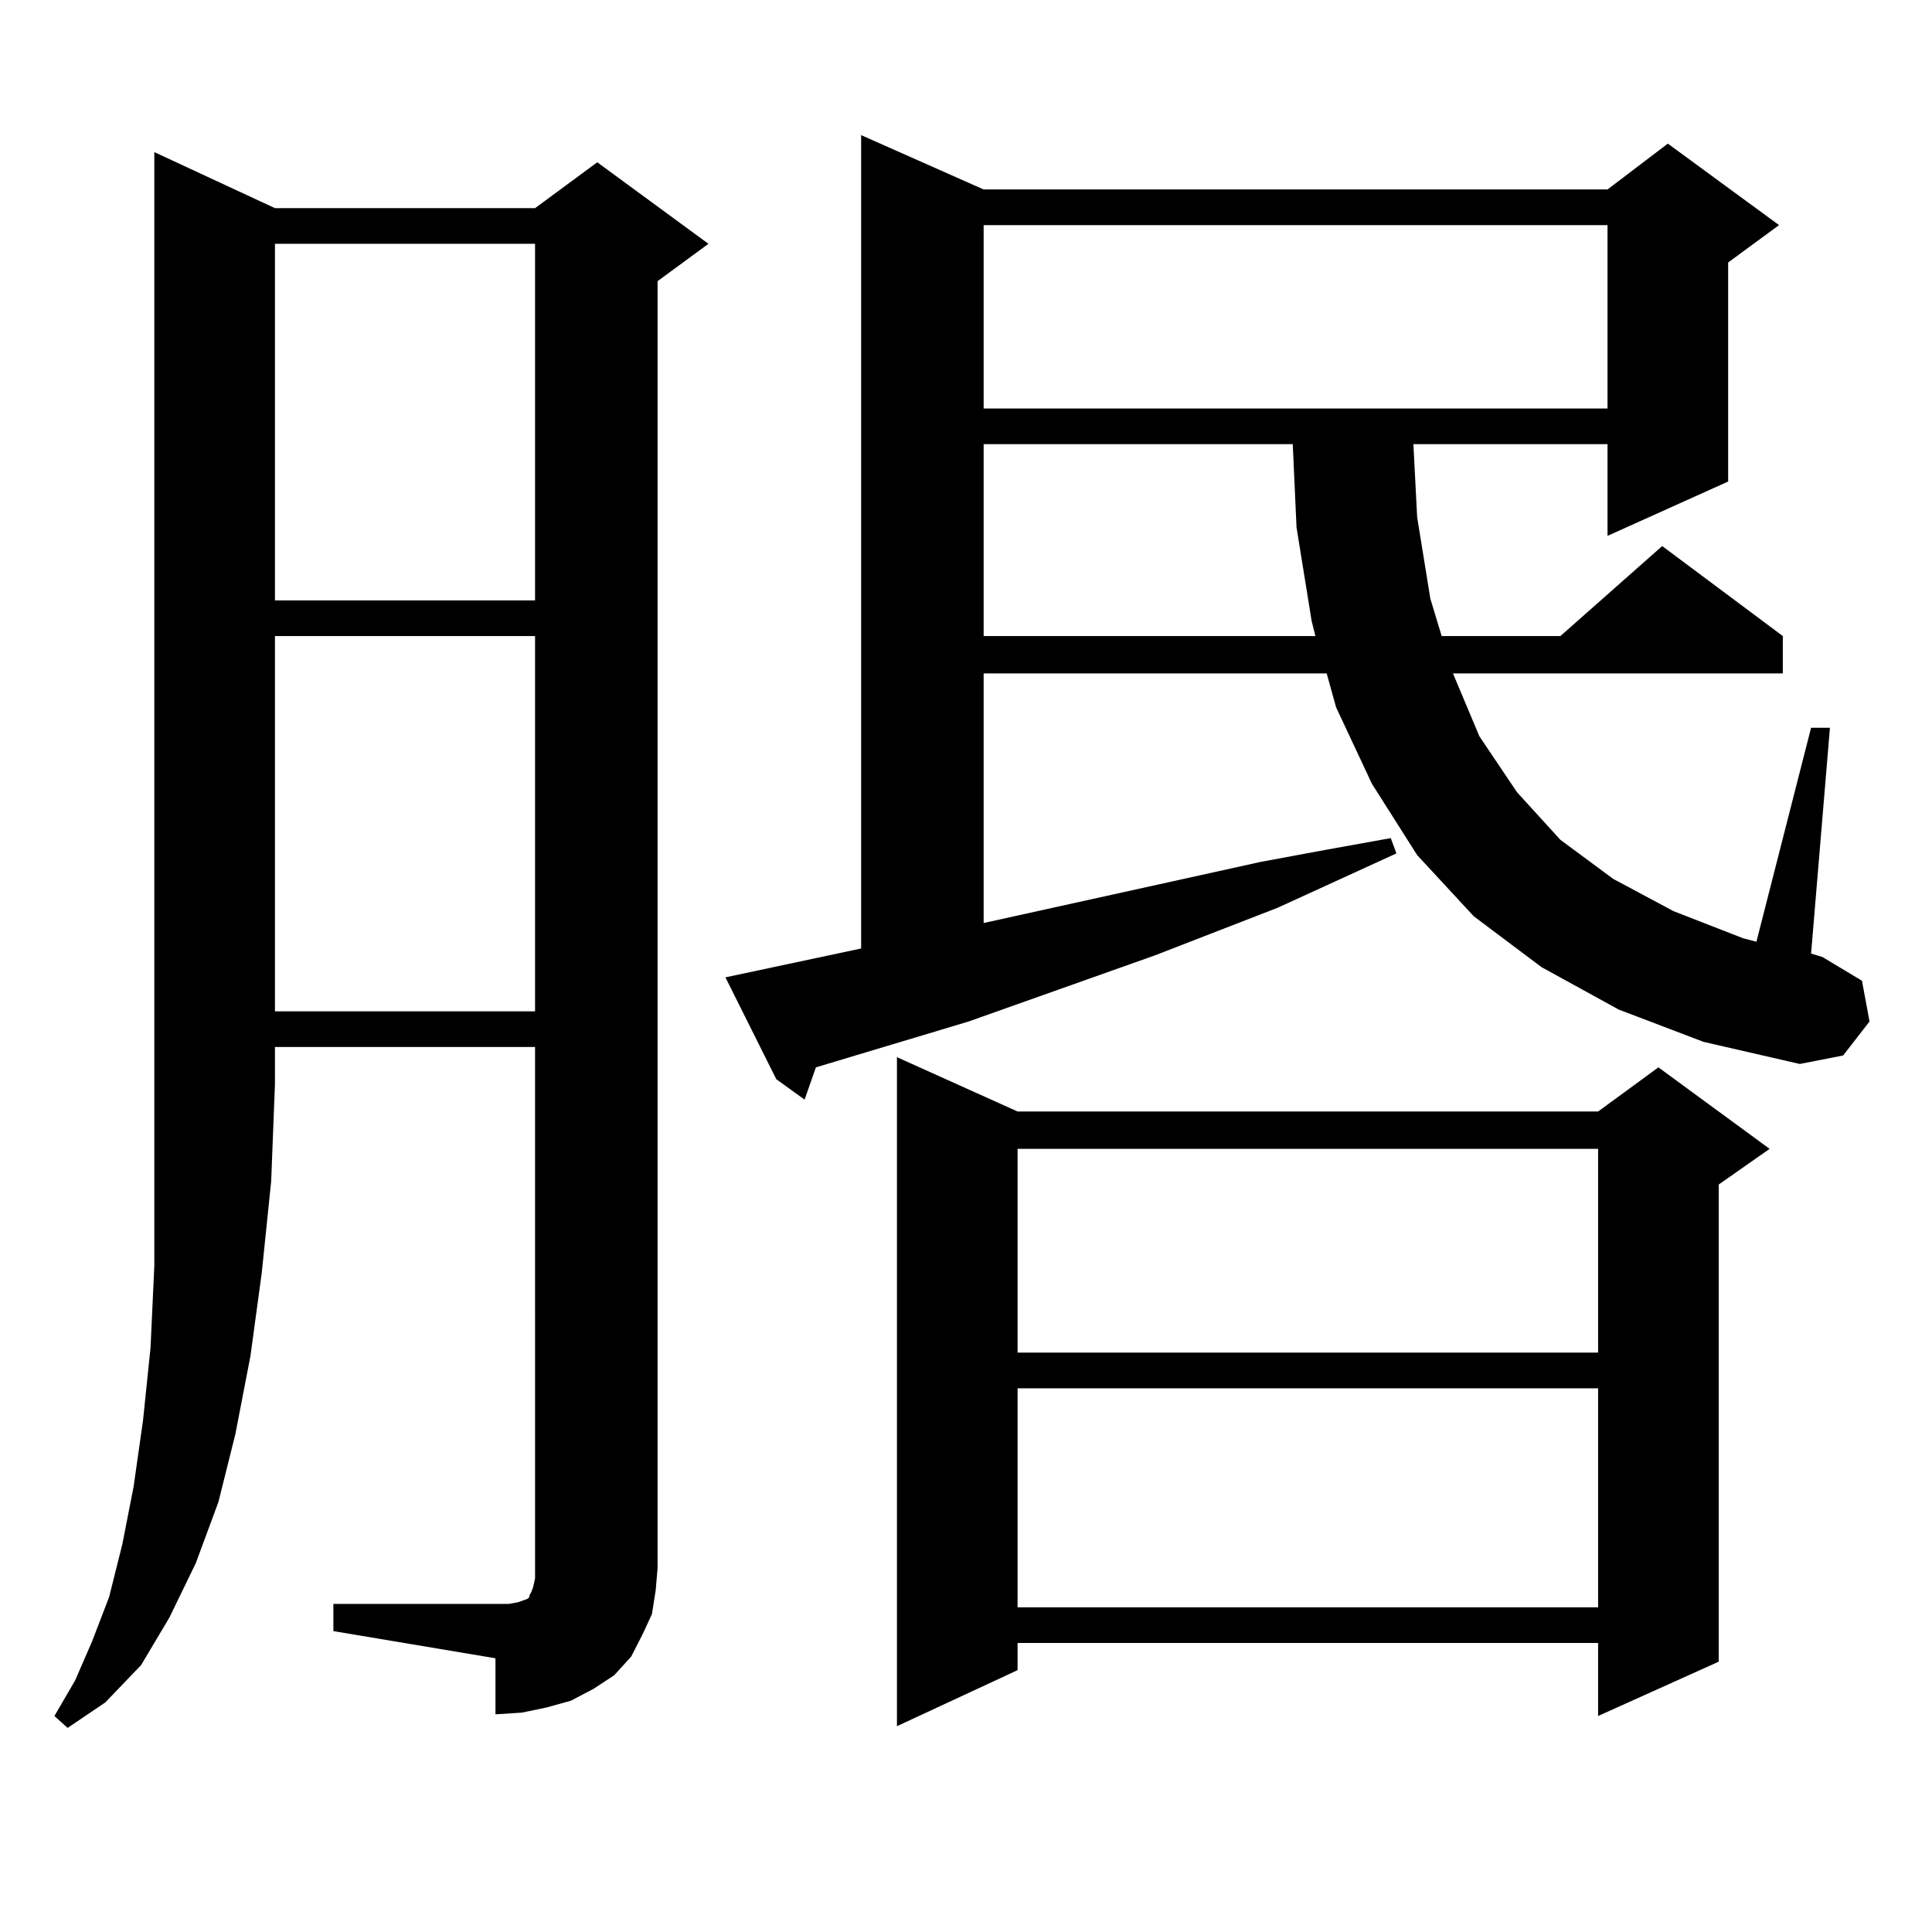 <?xml version="1.0" encoding="utf-8"?>
<!-- Generator: Adobe Illustrator 16.0.0, SVG Export Plug-In . SVG Version: 6.00 Build 0)  -->
<!DOCTYPE svg PUBLIC "-//W3C//DTD SVG 1.1//EN" "http://www.w3.org/Graphics/SVG/1.1/DTD/svg11.dtd">
<svg version="1.1" id="图层_1" xmlns="http://www.w3.org/2000/svg" xmlns:xlink="http://www.w3.org/1999/xlink" x="0px" y="0px"
	 width="1000px" height="1000px" viewBox="0 0 1000 1000" enable-background="new 0 0 1000 1000" xml:space="preserve">
<path d="M142.313,107.734h134.631l32.194-23.73l57.56,42.188l-26.341,19.336v666.211l-0.976,11.426l-1.951,12.305l-4.878,10.547
	l-5.854,11.426l-8.78,9.668l-10.731,7.031l-11.707,6.152l-12.683,3.516l-12.683,2.637l-13.658,0.879V858.32l-83.9-14.063v-14.063
	h83.9h6.829l4.878-0.879l4.878-1.758l0.976-0.879v-0.879l0.976-1.758l0.976-2.637l0.976-4.395V541.914H142.313v19.336l-1.951,50.098
	l-4.878,47.461l-5.854,43.066l-7.805,40.43l-8.78,35.156l-11.707,31.641l-13.658,28.125l-14.634,24.609l-18.536,19.336
	l-19.512,13.184l-6.829-6.152l10.731-18.457l8.78-20.215l8.78-22.852l6.829-27.246l5.854-29.883l4.878-34.277l3.902-37.793
	l1.951-42.188v-44.824V561.25V78.73L142.313,107.734z M142.313,126.191v184.57h134.631v-184.57H142.313z M142.313,329.219v194.238
	h134.631V329.219H142.313z M837.906,522.578l-39.999-21.973l-35.121-26.367l-29.268-31.641l-23.414-36.914l-18.536-39.551
	l-4.878-17.578H509.134v129.199l143.411-31.641l33.17-6.152l34.146-6.152l2.927,7.91l-61.462,28.125l-63.413,24.609l-96.583,34.277
	l-79.022,23.73l-5.854,16.699l-14.634-10.547l-26.341-52.734l70.242-14.941V69.941l63.413,28.125h322.919l31.219-23.73l57.56,42.188
	l-26.341,19.336v113.379l-62.438,28.125v-47.461H731.567l1.951,37.793l6.829,42.188l5.854,19.336h61.462l52.682-46.582
	l62.438,46.582v19.336H752.055l13.658,32.52l19.512,29.004l22.438,24.609l27.316,20.215l31.219,16.699l36.097,14.063l6.829,1.758
	l28.292-110.742h9.756l-9.756,116.895l5.854,1.758l20.487,12.305l3.902,21.094l-13.658,17.578l-22.438,4.395l-49.755-11.426
	L837.906,522.578z M526.694,575.313h300.48l31.219-22.852l57.56,42.188l-26.341,18.457v246.973l-62.438,28.125V850.41h-300.48
	v14.063l-62.438,29.004V547.188L526.694,575.313z M509.134,116.523v94.922h322.919v-94.922H509.134z M509.134,229.902v99.316
	h171.703l-1.951-7.91l-7.805-48.34l-1.951-43.066H509.134z M526.694,594.648v105.469h300.48V594.648H526.694z M526.694,718.574
	v113.379h300.48V718.574H526.694z"/>
</svg>

